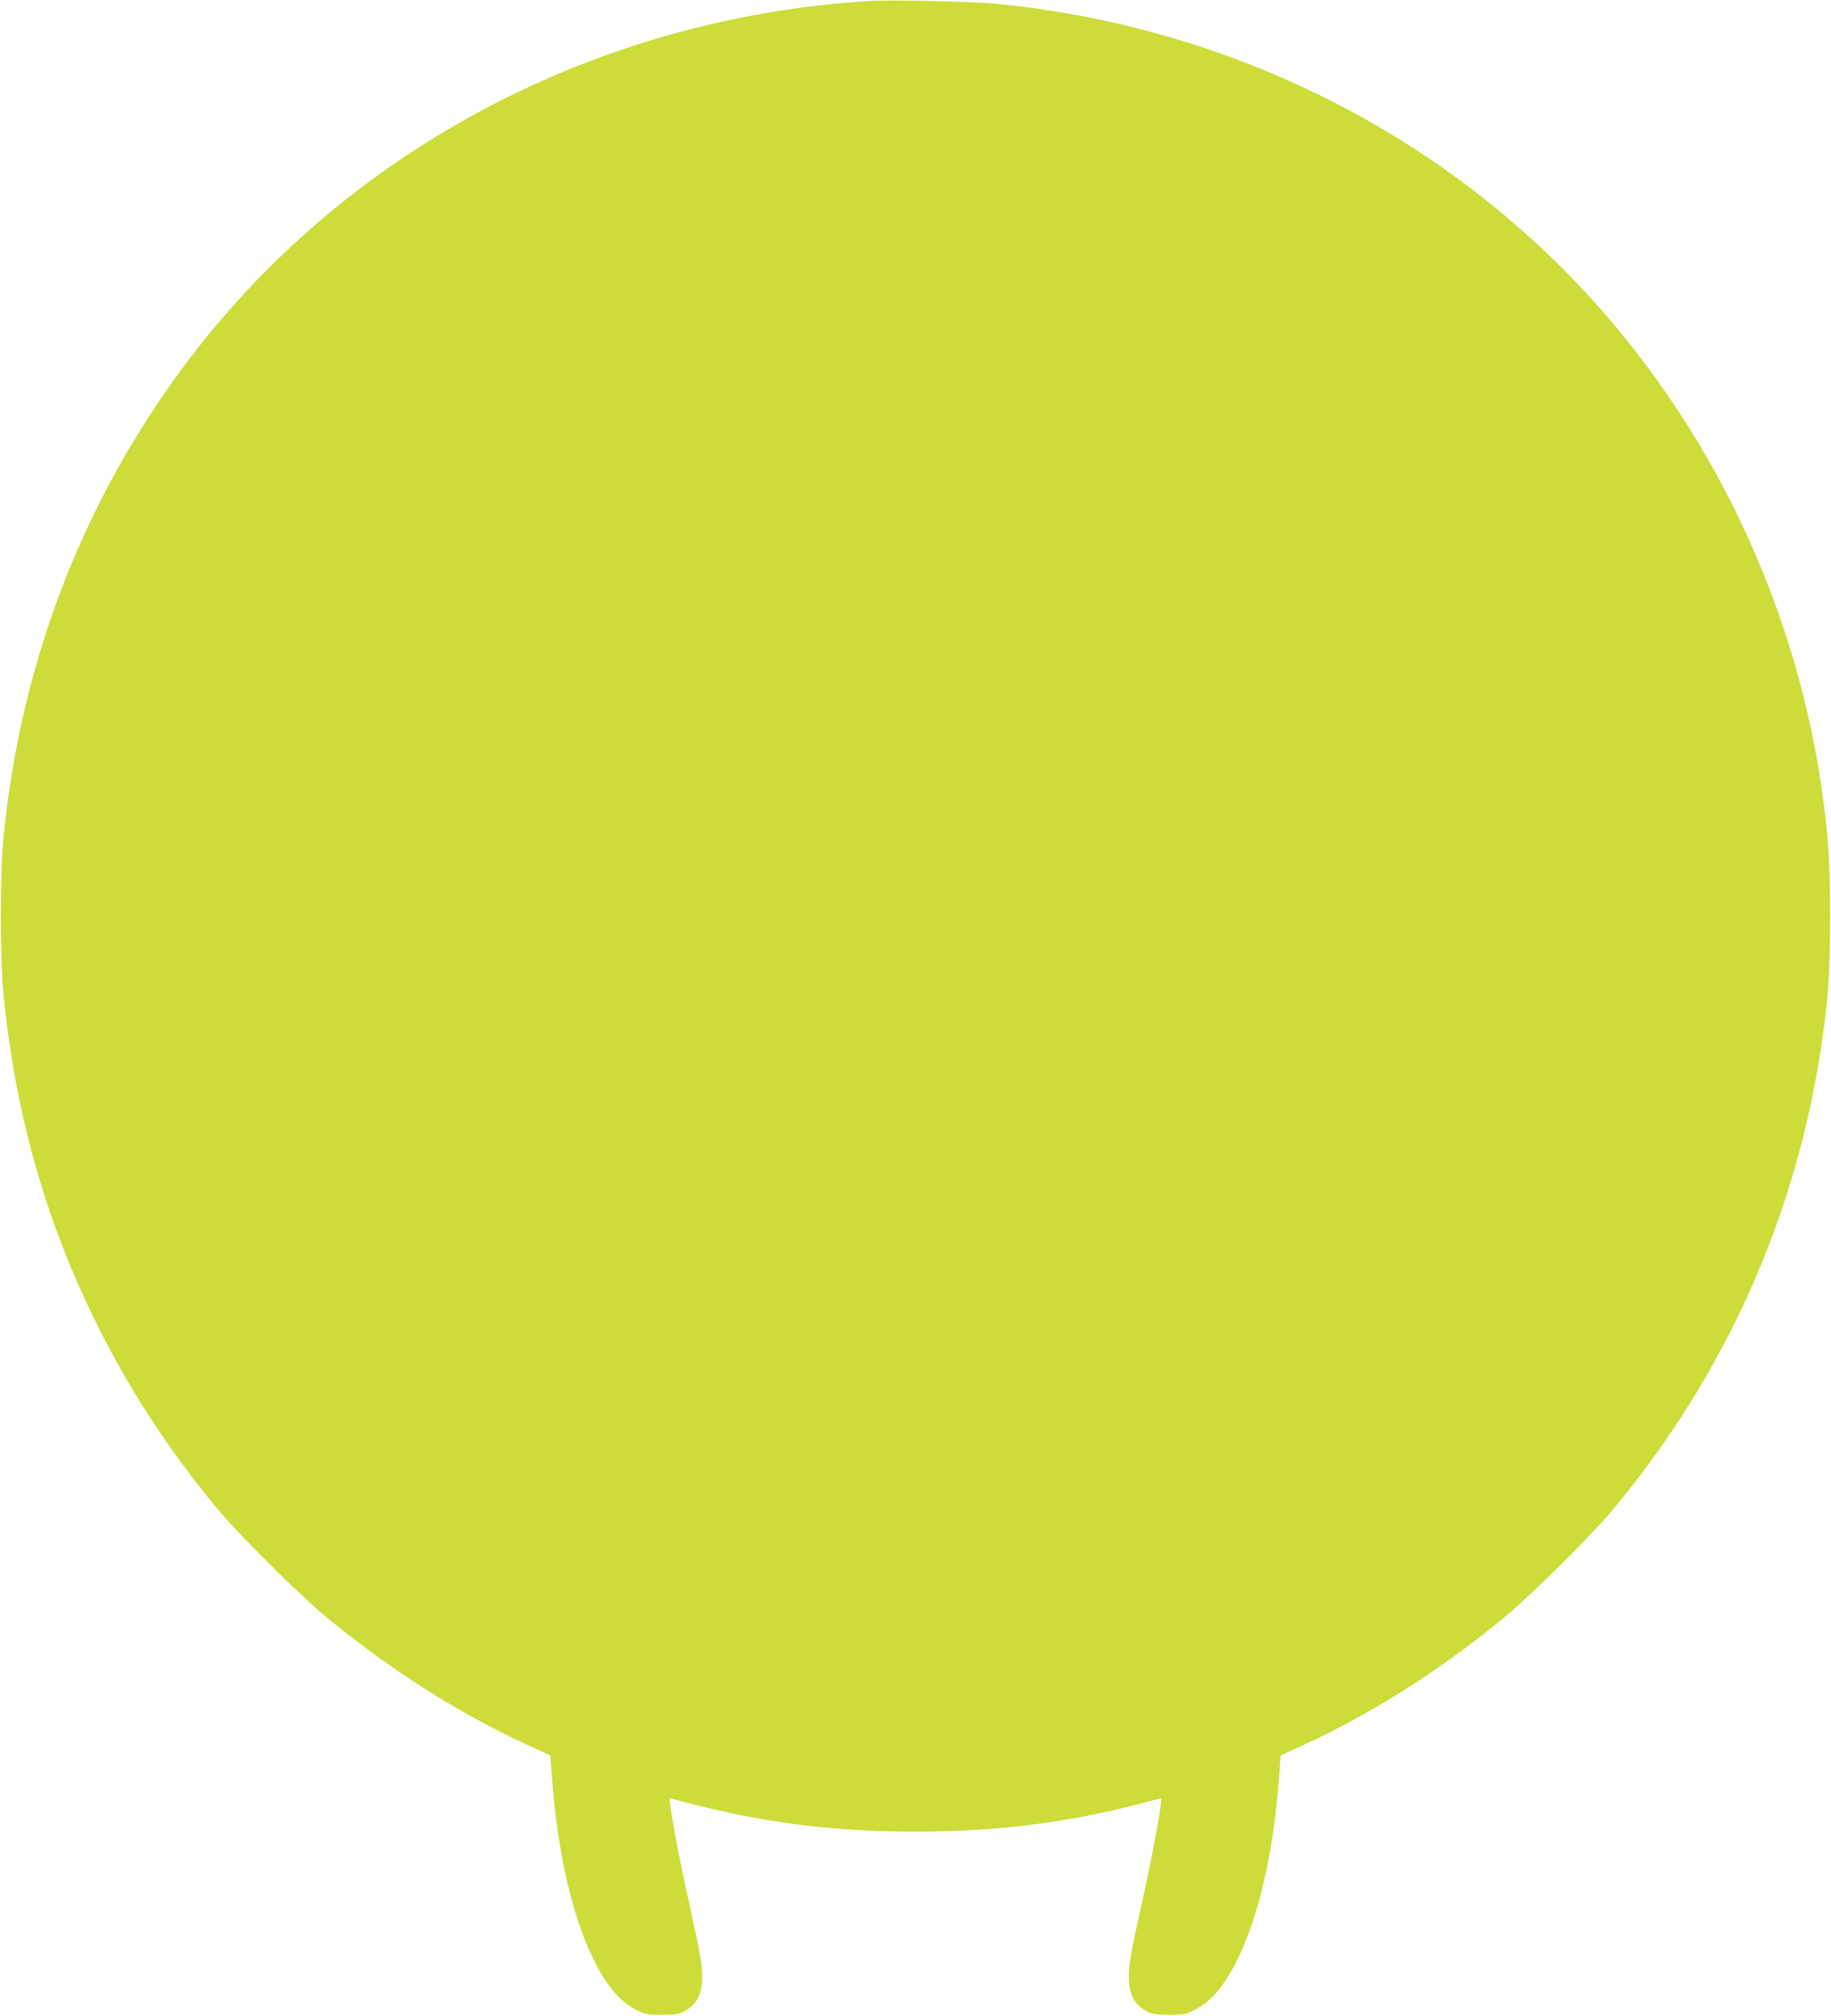 <?xml version="1.0" standalone="no"?>
<!DOCTYPE svg PUBLIC "-//W3C//DTD SVG 20010904//EN"
 "http://www.w3.org/TR/2001/REC-SVG-20010904/DTD/svg10.dtd">
<svg version="1.0" xmlns="http://www.w3.org/2000/svg"
 width="1163pt" height="1280pt" viewBox="0 0 1163 1280"
 preserveAspectRatio="xMidYMid meet">
<g transform="translate(0,1280) scale(0.1,-0.1)"
fill="#cddc39" stroke="none">
<path d="M5530 12794 c-1710 -102 -3285 -922 -4301 -2239 -680 -882 -1090
-1921 -1206 -3060 -24 -239 -24 -793 1 -1030 80 -784 287 -1487 636 -2163 200
-385 435 -739 720 -1083 144 -172 515 -541 695 -690 400 -331 843 -612 1275
-810 l145 -66 12 -158 c43 -555 165 -1012 343 -1278 60 -89 121 -146 199 -184
50 -25 67 -28 156 -28 82 1 107 4 140 22 80 42 115 108 115 217 0 85 -11 148
-85 481 -70 315 -132 655 -119 655 2 0 64 -16 136 -35 465 -121 916 -177 1423
-177 507 0 958 56 1423 177 72 19 134 35 136 35 13 0 -49 -340 -119 -655 -74
-333 -85 -396 -85 -481 0 -109 35 -175 115 -217 33 -18 58 -21 140 -22 89 0
106 3 156 28 78 38 139 95 199 184 178 266 300 723 343 1278 l12 158 145 66
c432 198 875 479 1275 810 180 149 551 518 695 690 708 853 1156 1852 1319
2941 44 295 55 460 55 820 0 360 -11 523 -55 825 -182 1241 -768 2414 -1644
3290 -951 951 -2215 1543 -3585 1680 -148 15 -672 27 -810 19z"/>
</g>
</svg>
